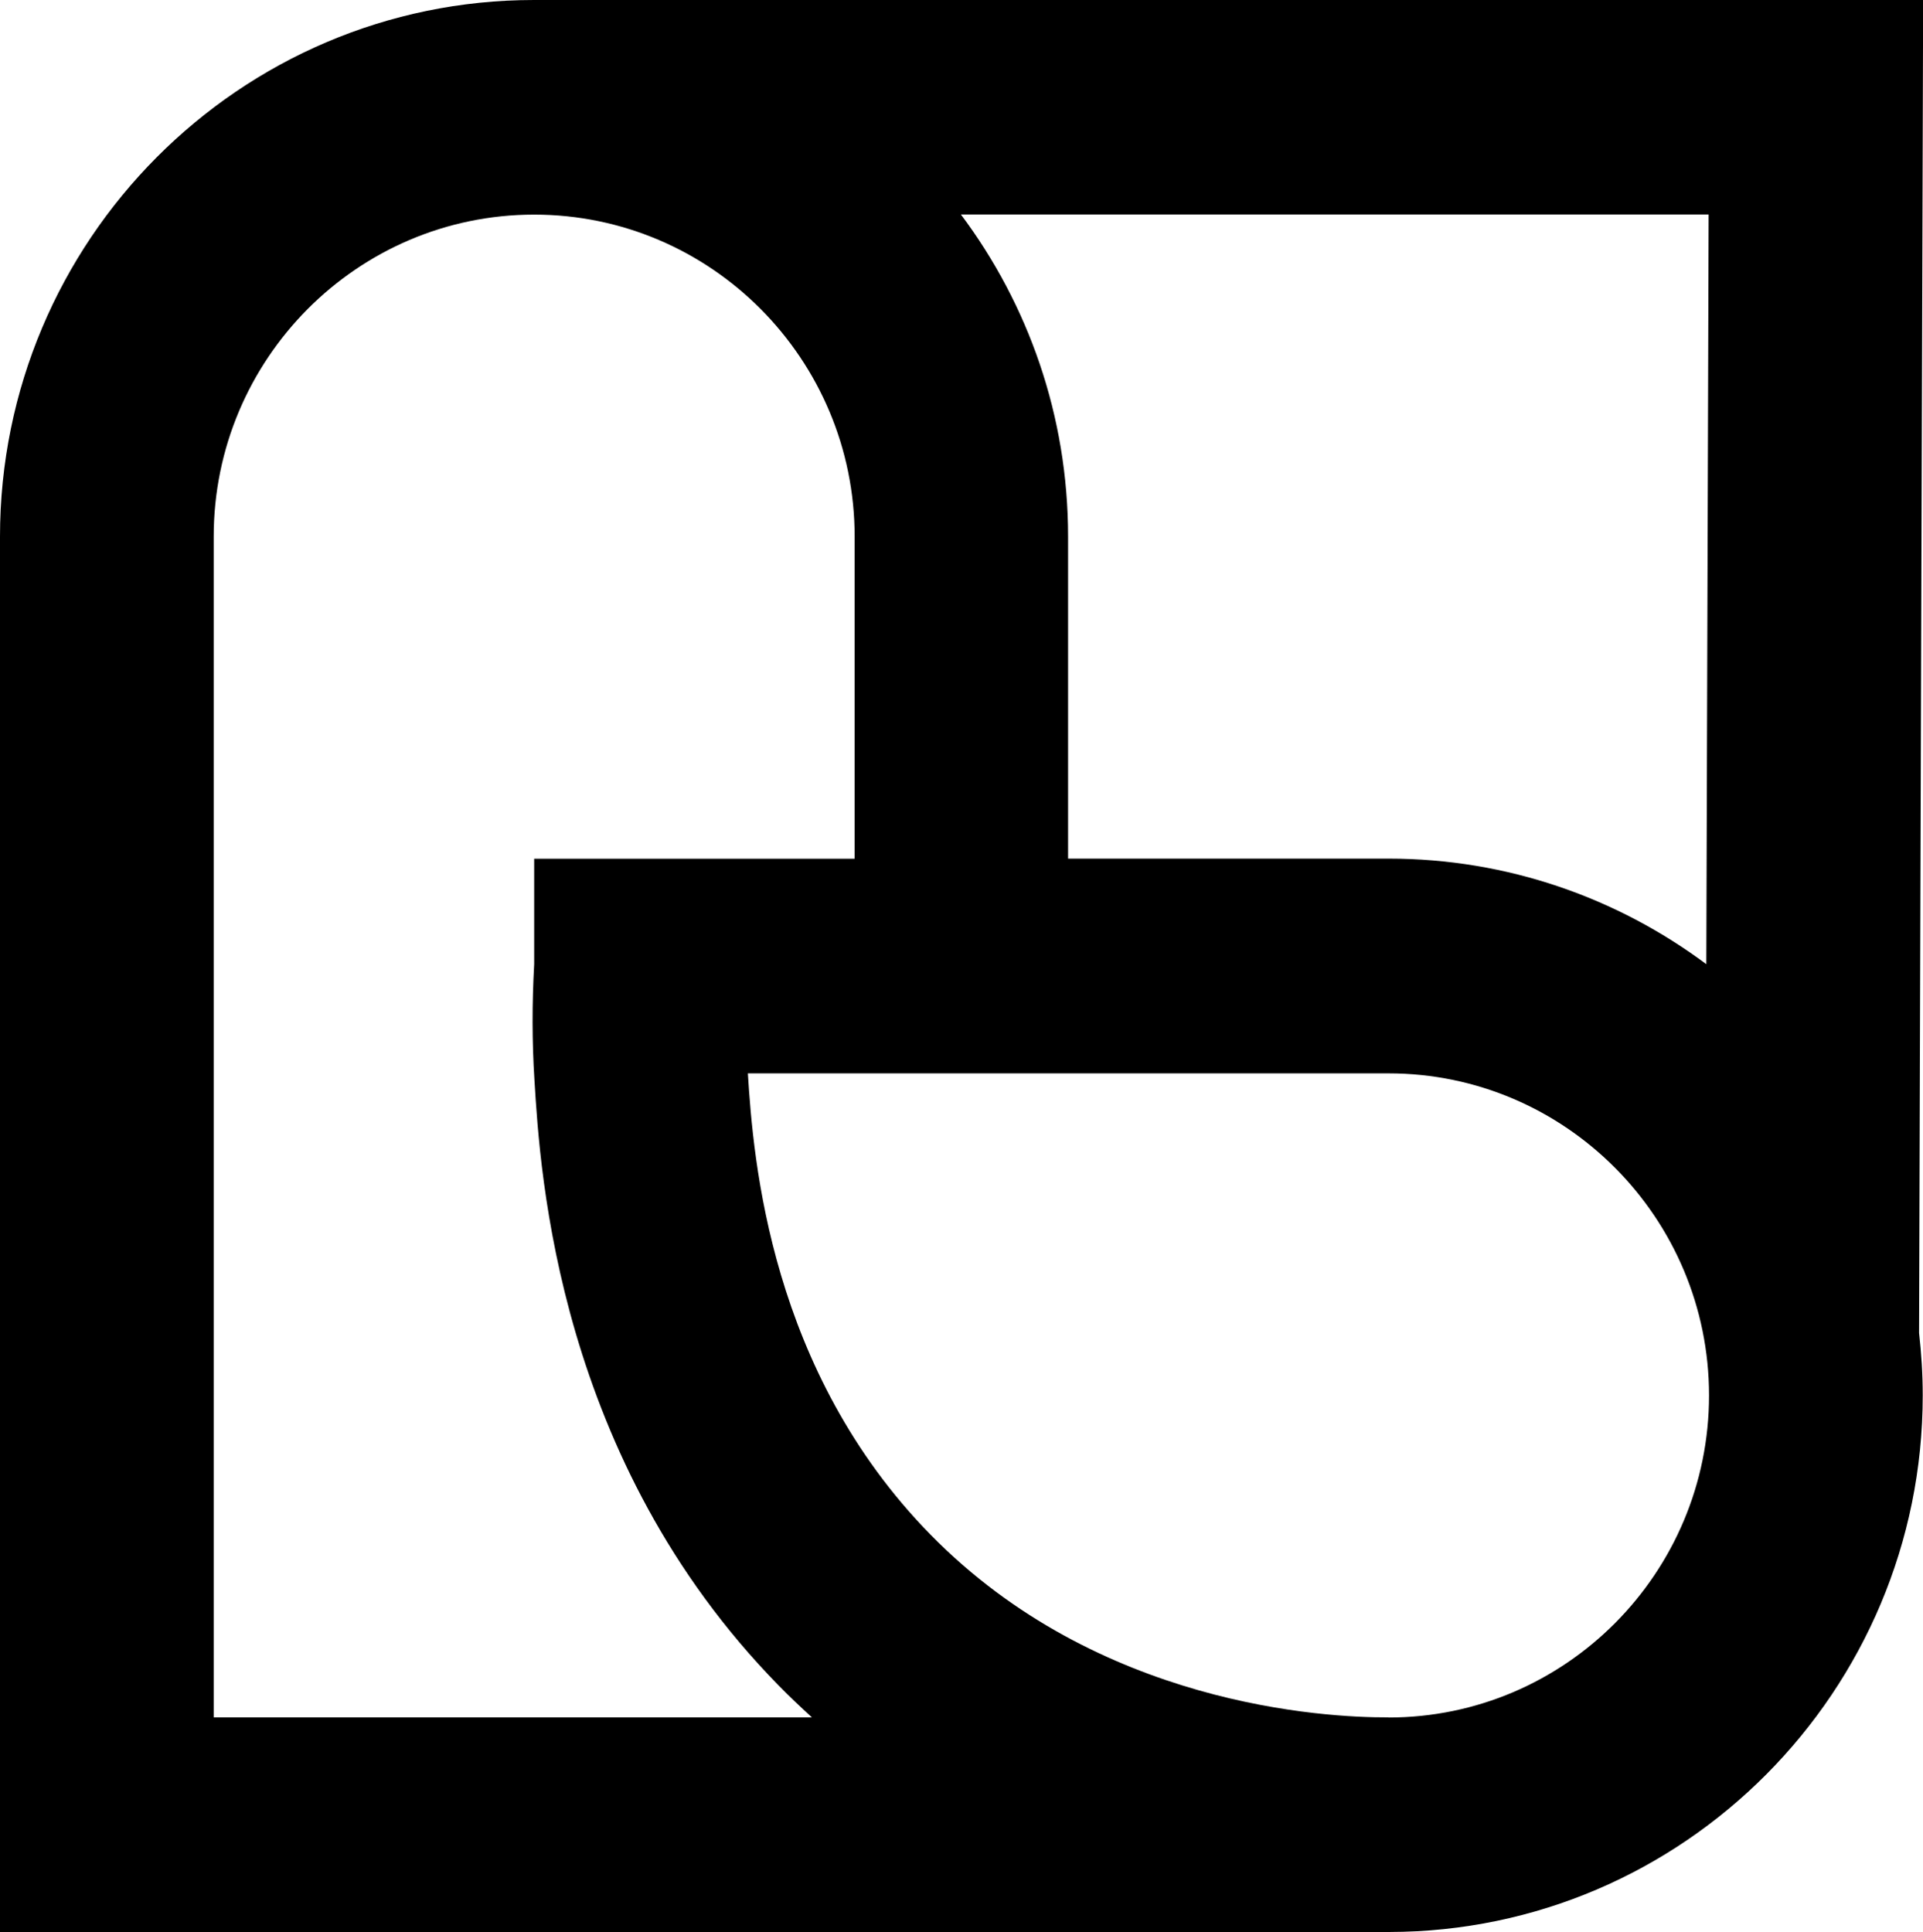 <?xml version="1.0" encoding="UTF-8"?>
<svg id="Layer_2" data-name="Layer 2" xmlns="http://www.w3.org/2000/svg" viewBox="0 0 141.73 142.41">
  <defs>
    <style>
      .cls-1 {
        fill: #000;
        stroke-width: 0px;
      }
    </style>
  </defs>
  <g id="Layer_1-2" data-name="Layer 1">
    <path class="cls-1" d="M39.36,0C17.66,0,0,17.75,0,39.56v102.85h102.39c21.68-.03,39.32-17.76,39.32-39.56,0-1.56-.1-3.09-.27-4.6l.3-98.25H39.36ZM125.77,71.08c-6.55-4.89-14.66-7.79-23.43-7.79h-23.62v-23.74c0-8.9-2.94-17.12-7.9-23.74h55.11l-.17,55.26ZM15.75,126.59V39.56c0-13.09,10.59-23.74,23.62-23.74s23.62,10.65,23.62,23.74v23.74h-23.62v7.77c-.16,2.91-.16,5.71.02,8.54.42,6.92,1.71,27.99,17.99,44.62.81.83,1.63,1.6,2.46,2.36H15.75ZM102.35,126.59h-.05c-4.66.02-21.37-.87-33.71-13.46-11.84-12.08-13.07-27.62-13.47-34.01h47.22c13.02,0,23.62,10.65,23.62,23.74s-10.59,23.74-23.62,23.74Z"/>
  </g>
</svg>